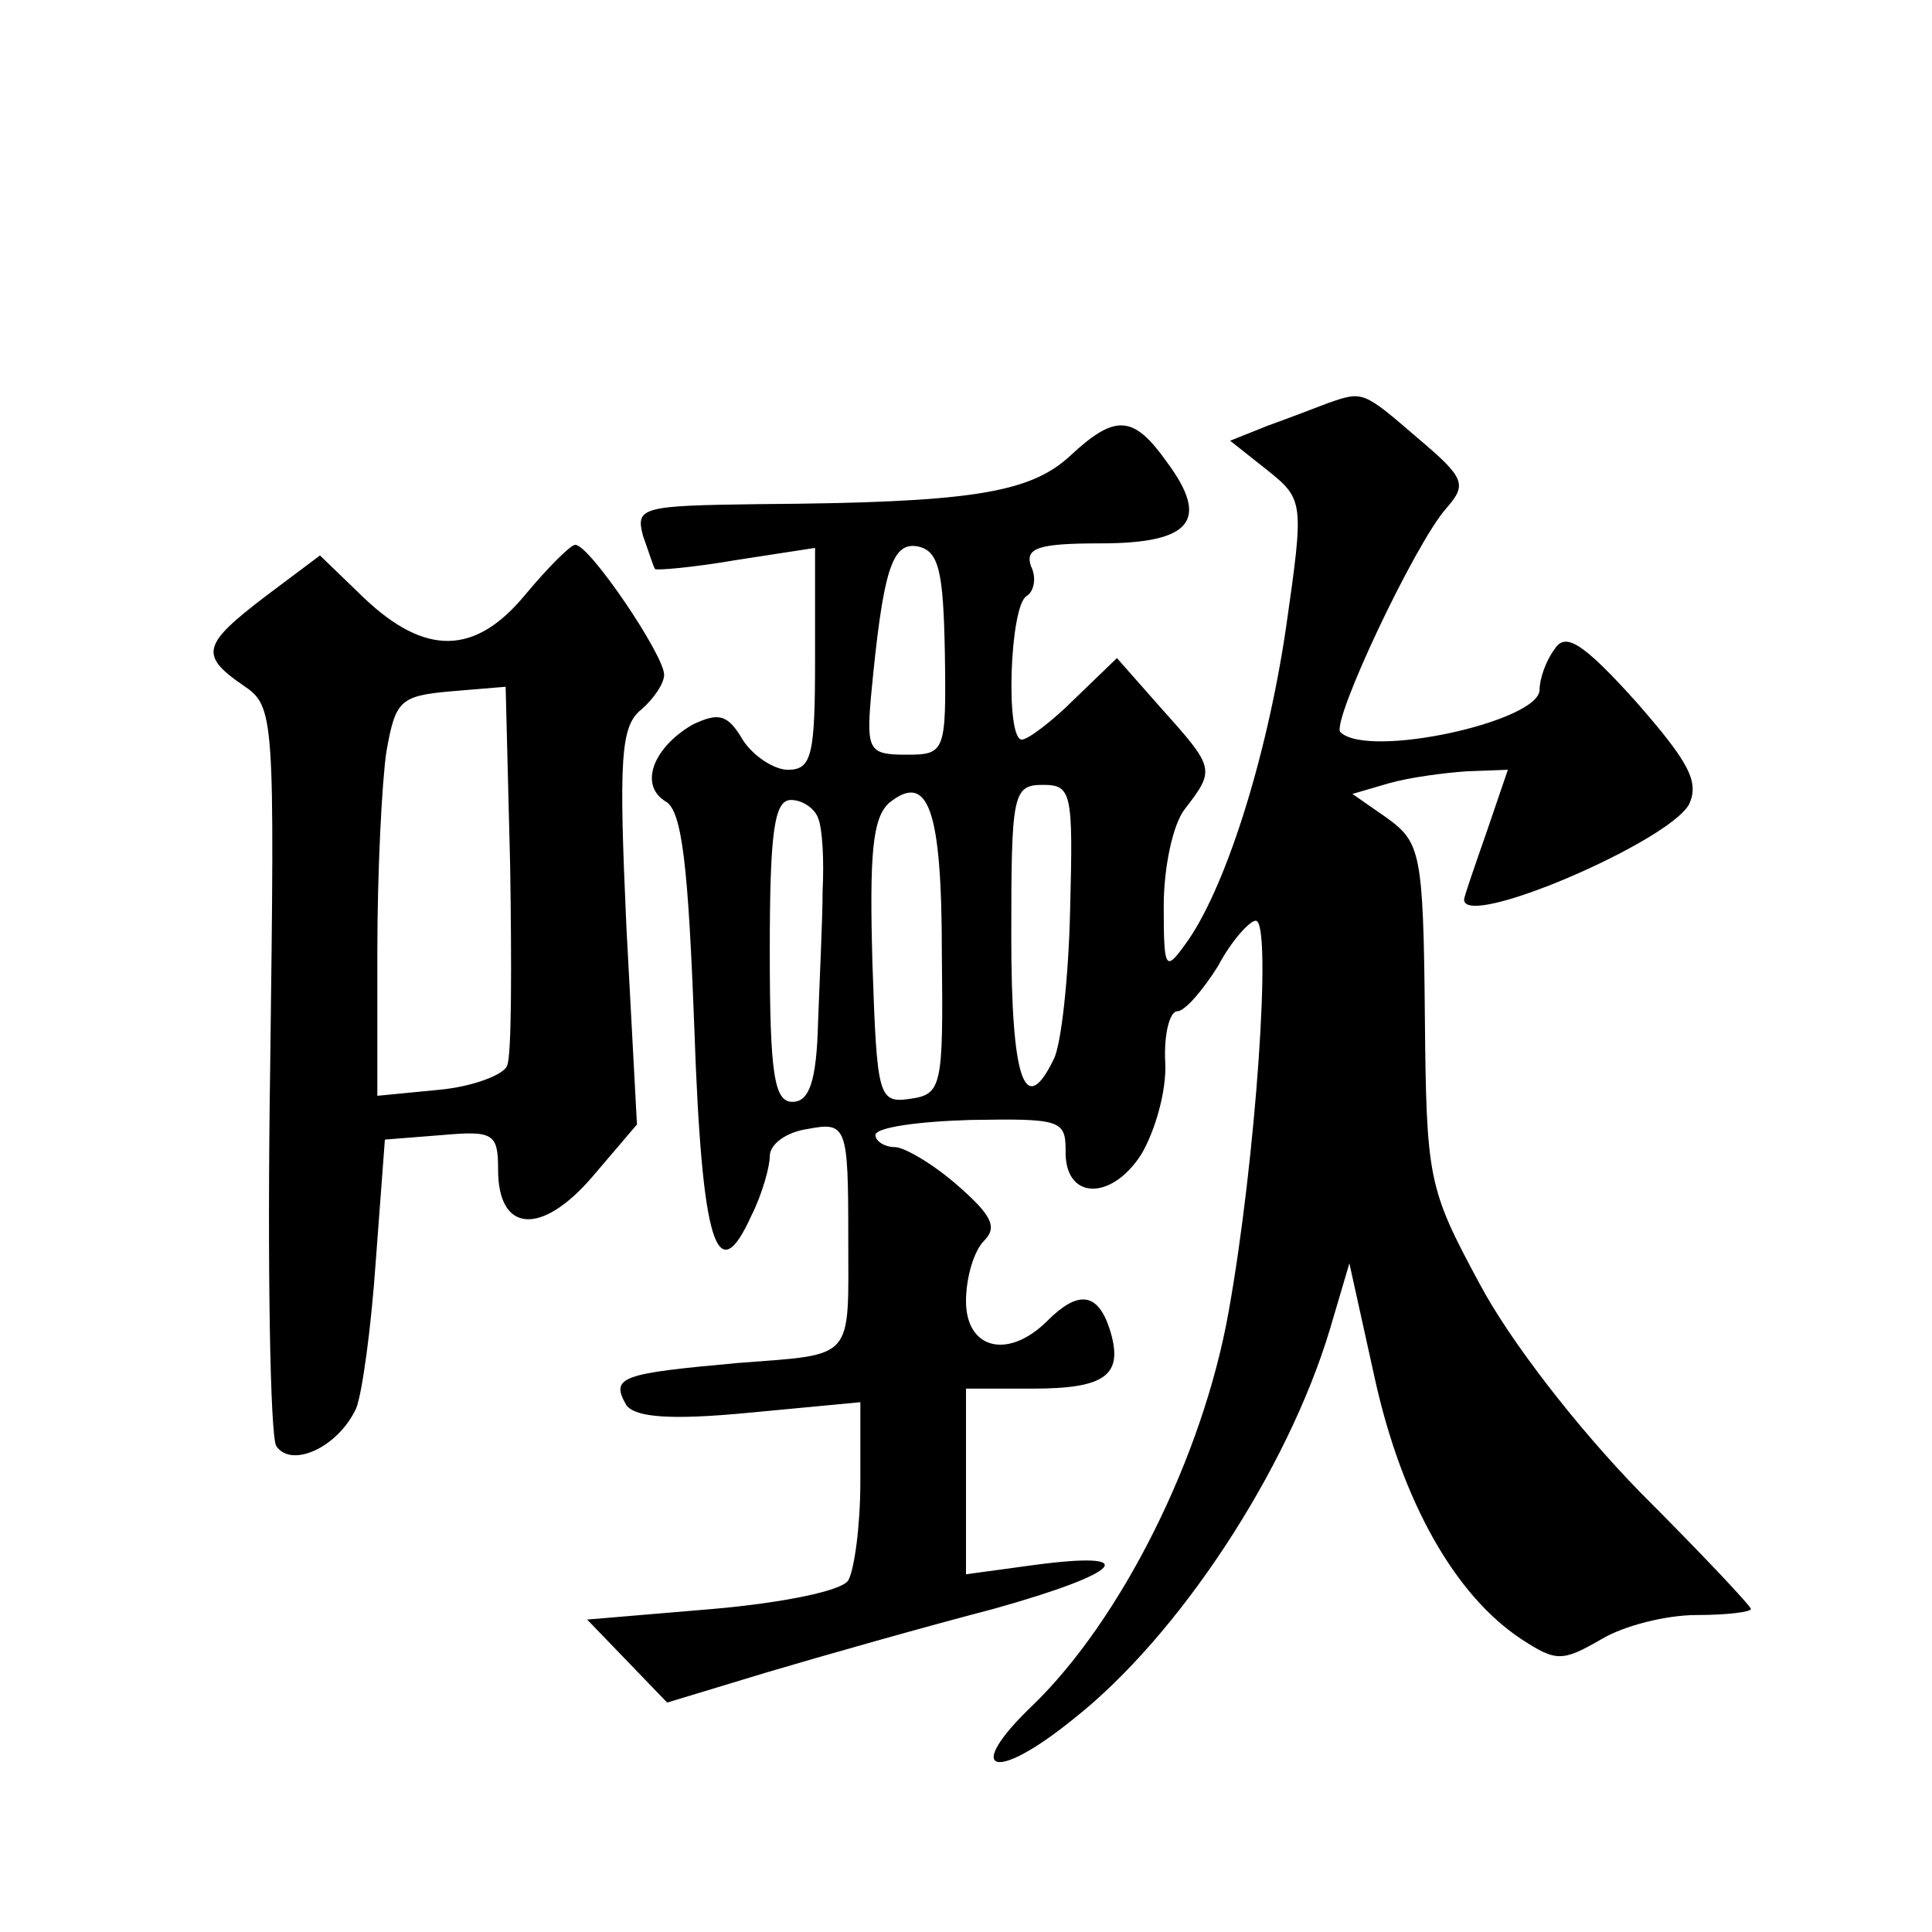 <?xml version="1.0" standalone="no"?>
<!DOCTYPE svg PUBLIC "-//W3C//DTD SVG 20010904//EN"
 "http://www.w3.org/TR/2001/REC-SVG-20010904/DTD/svg10.dtd">
<svg version="1.0" xmlns="http://www.w3.org/2000/svg"
 width="128pt" height="128pt" viewBox="0 0 128 128"
 preserveAspectRatio="xMidYMid meet">
<g transform="translate(0,128) scale(0.1,-0.1)"
fill="#0" stroke="none">
<path d="M880 1013 c-8 -3 -26 -10 -40 -15 l-25 -10 24 -19 c25 -20 25 -21 13 -105
-13 -88 -41 -175 -67 -210 -13 -18 -14 -16 -14 26 0 25 6 54 14 64 20 26 20 27
-15 66 l-30 34 -28 -27 c-15 -15 -31 -27 -35 -27 -11 0 -8 88 3 95 5 3 7 12 3 20
-4 12 5 15 46 15 60 0 73 15 44 54 -22 31 -34 32 -64 4 -27 -25 -67 -31 -206 -32
-78 -1 -82 -2 -77 -21 4 -11 7 -21 8 -22 1 -1 25 1 54 6 l52 8 0 -73 c0 -64 -2
-74 -18 -74 -9 0 -23 9 -30 20 -10 17 -16 18 -33 10 -26 -15 -36 -40 -18 -51 11
-6 15 -44 19 -150 5 -144 15 -175 38 -124 7 14 12 32 12 39 0 8 11 16 25 18 26
5 27 2 27 -72 0 -82 5 -77 -73 -83 -77 -7 -85 -9 -74 -28 6 -8 29 -10 81 -5 l74
7 0 -53 c0 -29 -4 -58 -8 -65 -4 -7 -44 -15 -90 -19 l-83 -7 27 -28 26 -27 66 20
c37 11 104 30 150 42 86 24 100 39 26 29 l-44 -6 0 62 0 61 44 0 c49 0 61 9 51
40 -8 24 -21 25 -41 5 -26 -26 -54 -19 -54 13 0 15 5 33 12 40 9 9 5 17 -18 37
-16 14 -35 25 -41 25 -7 0 -13 4 -13 8 0 5 28 9 63 10 59 1 63 0 63 -20 -1 -33
30 -34 50 -3 9 15 17 42 16 61 -1 19 3 34 8 34 5 0 17 14 27 30 9 17 21 30 25 30
11 0 0 -159 -18 -259 -17 -96 -71 -204 -130 -261 -46 -44 -26 -52 27 -9 70 55 142
165 170 258 l13 44 17 -77 c18 -81 53 -143 97 -172 23 -15 27 -15 53 0 15 9 43
16 63 16 20 0 36 2 36 4 0 2 -33 37 -73 77 -42 43 -87 101 -107 139 -34 63 -35
69 -36 178 -1 107 -3 114 -25 130 l-23 16 24 7 c14 4 37 7 52 8 l27 1 -14 -41 c-8
-23 -15 -43 -15 -45 0 -20 135 38 149 63 7 15 0 28 -35 68 -36 40 -47 46 -54 35
-6 -8 -10 -20 -10 -27 0 -21 -114 -46 -132 -28 -6 7 49 124 70 148 14 16 13 20
-19 47 -36 31 -36 31 -59 23z m-254 -166 c1 -66 0 -67 -26 -67 -24 0 -26 3 -23
38 8 85 14 103 31 100 14 -3 17 -16 18 -71z m-2 -199 c1 -88 0 -93 -21 -96 -21
-3 -22 1 -25 90 -2 72 0 96 11 106 26 21 35 -4 35 -100z m85 30 c-1 -46 -6 -91
-11 -100 -19 -39 -28 -14 -28 82 0 94 1 100 21 100 19 0 20 -5 18 -82z m-167 60
c3 -7 4 -29 3 -48 0 -19 -2 -59 -3 -87 -1 -40 -6 -53 -17 -53 -12 0 -15 18 -15
100 0 79 3 100 14 100 8 0 16 -6 18 -12z M348 886 c-33 -40 -66 -41 -107 -2 l-29
28 -36 -27 c-42 -32 -44 -39 -15 -59 21 -14 21 -19 18 -253 -2 -131 0 -244 4 -251
10 -15 41 -1 53 25 4 10 10 54 13 98 l6 80 38 3 c34 3 37 1 37 -23 0 -42 29 -44
63 -4 l29 34 -7 131 c-5 111 -4 133 10 144 8 7 15 17 15 23 0 13 -50 87 -59 86
-3 0 -18 -15 -33 -33z m-12 -312 c-2 -6 -23 -14 -45 -16 l-41 -4 0 96 c0 52 3 112
6 132 6 34 9 37 43 40 l36 3 3 -119 c1 -66 1 -125 -2 -132z"/>
</g>
</svg>
